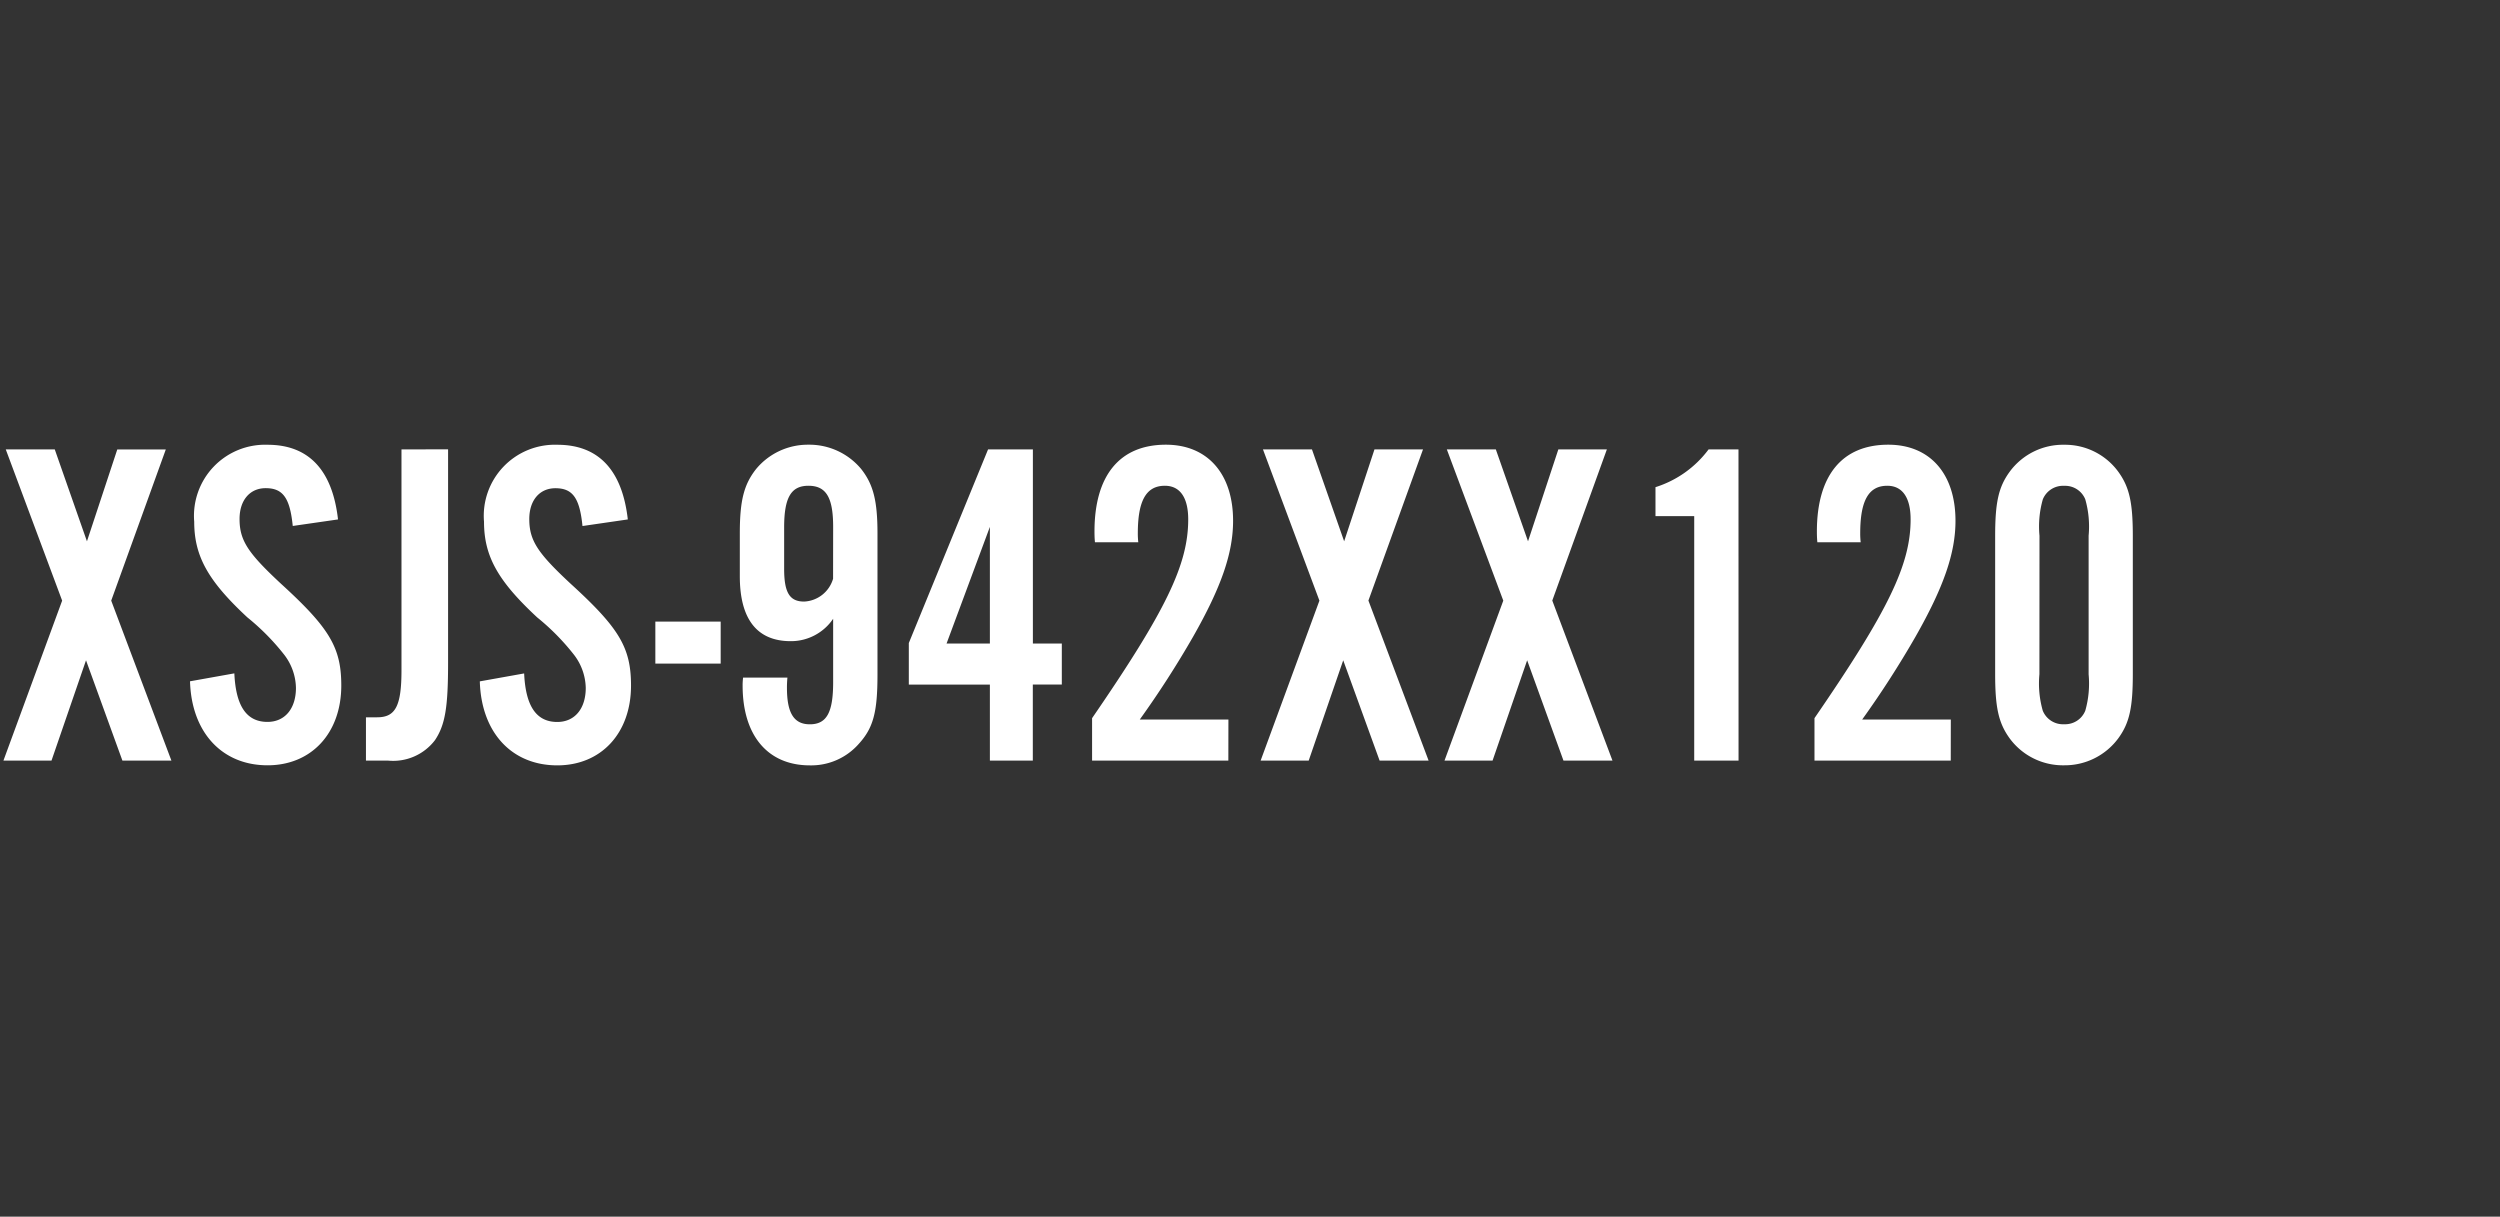 <svg xmlns="http://www.w3.org/2000/svg" width="150" height="73" viewBox="0 0 150 73"><rect x="0" y="0" width="150" height="73" fill="#333333" stroke="none"/><g transform="translate(-698.271 -168)"><rect width="150" height="73" transform="translate(698.271 168)" fill="none"/><path d="M6.944-9.6l3.276-9.072H7.308L5.488-13.16,3.556-18.676H.616L4-9.6.476,0H3.36L5.432-6.02,7.616,0h2.94Zm13.608-4.872c-.336-2.968-1.764-4.48-4.228-4.48a4.266,4.266,0,0,0-4.4,4.62c0,2.072.84,3.556,3.192,5.74A13.885,13.885,0,0,1,17.3-6.384a3.364,3.364,0,0,1,.728,2.016c0,1.26-.672,2.044-1.708,2.044-1.26,0-1.9-.952-1.988-2.912l-2.66.476C11.76-1.708,13.58.28,16.324.28c2.632,0,4.424-1.932,4.424-4.788,0-2.268-.7-3.444-3.612-6.1-1.988-1.848-2.492-2.6-2.492-3.892,0-1.12.616-1.848,1.568-1.848,1.036,0,1.456.588,1.624,2.268Zm3.808-4.2V-5.432C24.36-3.276,24-2.6,22.9-2.6h-.672V0h1.344a3.153,3.153,0,0,0,2.8-1.232c.616-.924.784-1.988.784-4.648v-12.8Zm13.58,4.2c-.336-2.968-1.764-4.48-4.228-4.48a4.266,4.266,0,0,0-4.4,4.62c0,2.072.84,3.556,3.192,5.74a13.885,13.885,0,0,1,2.184,2.212,3.364,3.364,0,0,1,.728,2.016c0,1.26-.672,2.044-1.708,2.044-1.26,0-1.9-.952-1.988-2.912l-2.66.476c.084,3.052,1.9,5.04,4.648,5.04,2.632,0,4.424-1.932,4.424-4.788,0-2.268-.7-3.444-3.612-6.1-1.988-1.848-2.492-2.6-2.492-3.892,0-1.12.616-1.848,1.568-1.848,1.036,0,1.456.588,1.624,2.268Zm5.572,6.132h-3.92v2.52h3.92Zm1.344,3.36a3.655,3.655,0,0,0-.028.476c0,3,1.512,4.788,4.032,4.788A3.8,3.8,0,0,0,51.8-1.008c.868-.952,1.12-1.9,1.12-4.144v-8.484c0-1.96-.252-2.94-.98-3.864a4.047,4.047,0,0,0-3.164-1.456A4.031,4.031,0,0,0,45.64-17.5c-.728.924-.98,1.876-.98,3.864v2.576c0,2.576,1.036,3.892,3.052,3.892A3.054,3.054,0,0,0,50.26-8.512V-4.7c0,1.82-.392,2.52-1.4,2.52-.952,0-1.372-.672-1.372-2.184a5.971,5.971,0,0,1,.028-.616Zm5.4-5.936a1.9,1.9,0,0,1-1.736,1.372c-.868,0-1.2-.532-1.2-1.96V-14c0-1.792.42-2.492,1.456-2.492,1.064,0,1.484.7,1.484,2.464Zm9.408,6.356V0h2.576V-4.564H63.98V-7.028H62.244V-18.676H59.556L54.8-7.056v2.492Zm0-2.464h-2.6l2.6-7ZM73.976-2.464h-5.32A58.117,58.117,0,0,0,71.848-7.42c1.708-3,2.408-5.04,2.408-6.972,0-2.828-1.54-4.564-4.032-4.564-2.772,0-4.284,1.848-4.284,5.208,0,.084,0,.364.028.644h2.6a4.668,4.668,0,0,1-.028-.532c0-1.96.5-2.856,1.624-2.856.9,0,1.4.7,1.4,2.016,0,2.716-1.344,5.488-5.768,11.928V0h8.176Zm8.4-7.14,3.276-9.072H82.74L80.92-13.16l-1.932-5.516h-2.94L79.436-9.6,75.908,0h2.884l2.072-6.02L83.048,0h2.94Zm11.032,0,3.276-9.072H93.772l-1.82,5.516L90.02-18.676H87.08L90.468-9.6,86.94,0h2.884L91.9-6.02,94.08,0h2.94Zm11.172-9.072h-1.792A6.353,6.353,0,0,1,99.6-16.408v1.736h2.324V0h2.66ZM117.32-2.464H112a58.117,58.117,0,0,0,3.192-4.956c1.708-3,2.408-5.04,2.408-6.972,0-2.828-1.54-4.564-4.032-4.564-2.772,0-4.284,1.848-4.284,5.208,0,.084,0,.364.028.644h2.6a4.668,4.668,0,0,1-.028-.532c0-1.96.5-2.856,1.624-2.856.9,0,1.4.7,1.4,2.016,0,2.716-1.344,5.488-5.768,11.928V0h8.176Zm10.92-11c0-2.016-.2-2.94-.868-3.864a3.954,3.954,0,0,0-3.248-1.624,3.968,3.968,0,0,0-3.276,1.624c-.672.924-.868,1.848-.868,3.864v8.26c0,2.016.2,2.94.868,3.864A3.968,3.968,0,0,0,124.124.28a3.992,3.992,0,0,0,3.248-1.624c.672-.924.868-1.848.868-3.864Zm-5.6-.028a5.95,5.95,0,0,1,.2-2.184,1.308,1.308,0,0,1,1.288-.812,1.3,1.3,0,0,1,1.26.812,5.95,5.95,0,0,1,.2,2.184V-5.18a5.95,5.95,0,0,1-.2,2.184,1.3,1.3,0,0,1-1.26.812A1.308,1.308,0,0,1,122.836-3a5.95,5.95,0,0,1-.2-2.184Z" transform="translate(698 213.638)" fill="#fff"/></g></svg>